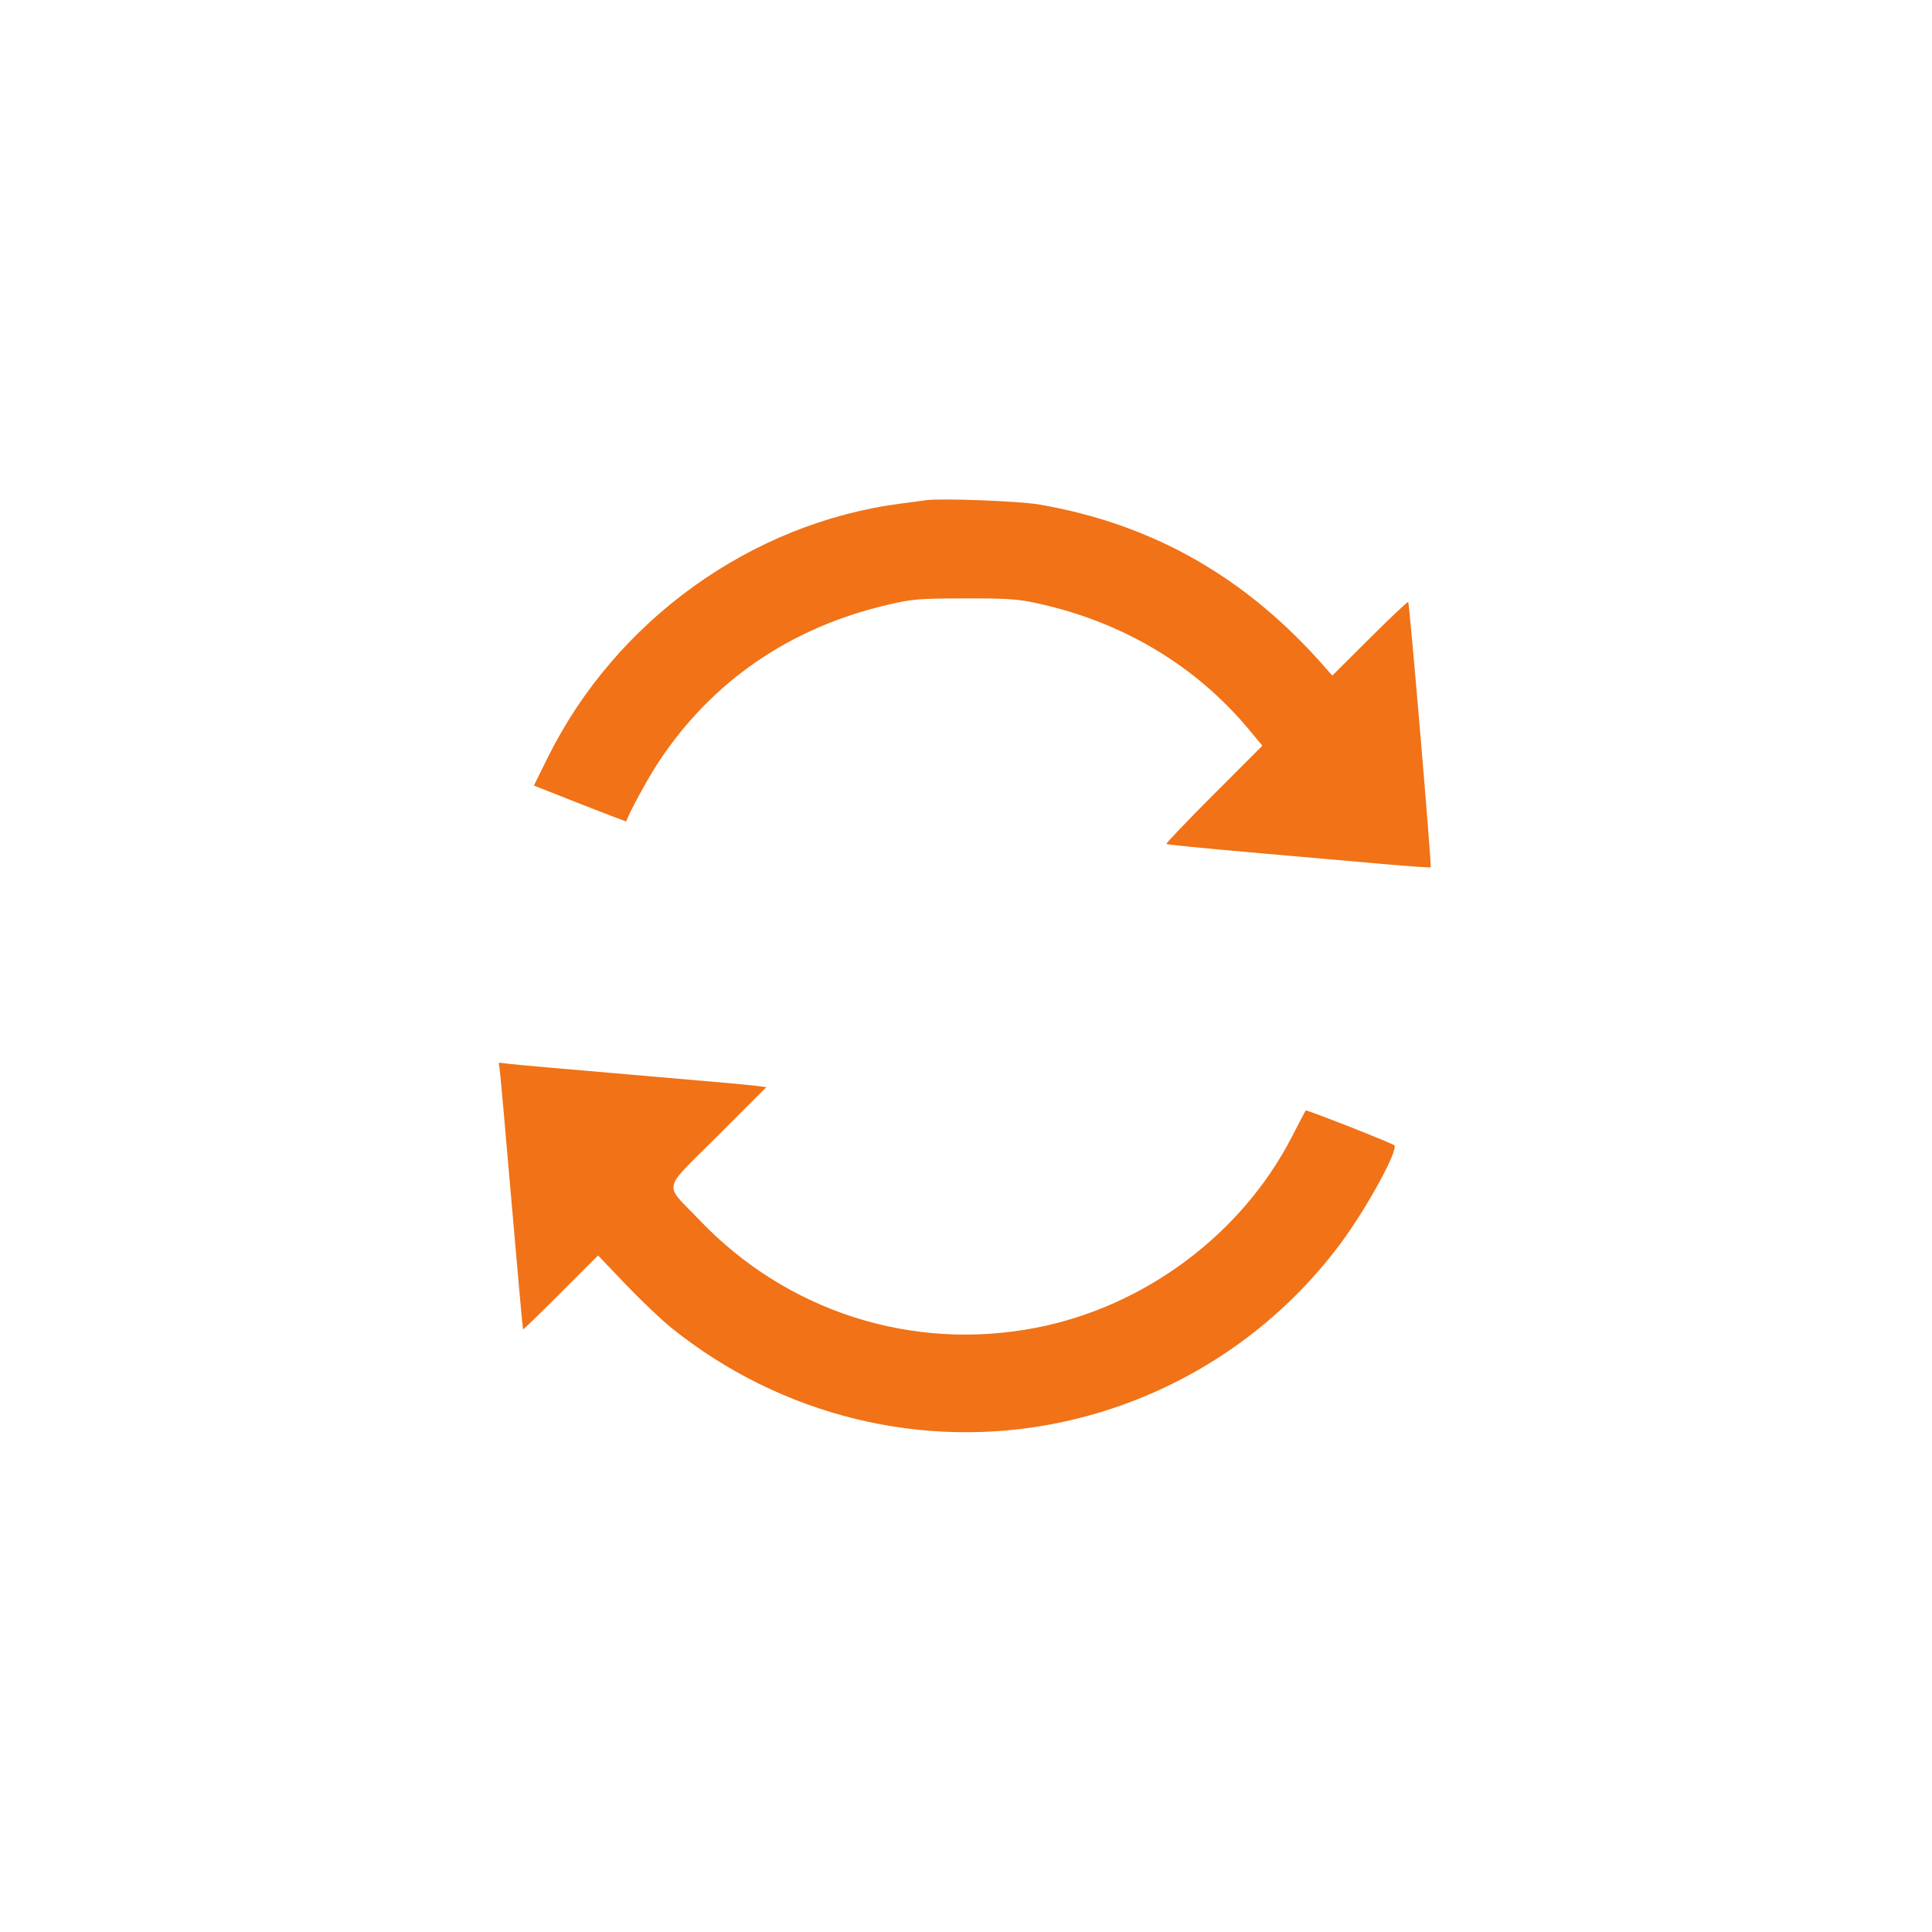 <svg xmlns="http://www.w3.org/2000/svg" fill="none" viewBox="0 0 80 80" height="80" width="80">
<path fill="#F17217" d="M38.352 20.712C38.191 20.734 37.712 20.799 37.285 20.854C31.094 21.663 25.489 25.698 22.682 31.367L22.107 32.529L24.016 33.282C25.066 33.696 25.929 34.024 25.933 34.011C26.062 33.625 26.836 32.209 27.297 31.515C29.5 28.199 32.712 25.995 36.711 25.055C37.785 24.802 38.013 24.782 39.952 24.779C41.786 24.776 42.157 24.803 43.039 25C46.557 25.788 49.55 27.592 51.752 30.252L52.271 30.879L50.261 32.891C49.156 33.997 48.272 34.923 48.297 34.948C48.323 34.973 49.892 35.129 51.784 35.295C53.676 35.46 56.119 35.675 57.212 35.772C58.306 35.869 59.219 35.933 59.242 35.913C59.29 35.871 58.367 24.992 58.31 24.926C58.289 24.902 57.573 25.578 56.719 26.429L55.166 27.976L54.87 27.637C51.602 23.897 47.725 21.692 43.006 20.887C42.175 20.746 38.967 20.625 38.352 20.712Z"></path>
<path fill="#F17217" d="M20.706 44.425C20.735 44.658 20.955 47.138 21.196 49.936C21.437 52.735 21.645 55.035 21.658 55.048C21.671 55.061 22.375 54.377 23.223 53.529L24.764 51.985L25.915 53.19C26.548 53.852 27.395 54.658 27.797 54.981C32.338 58.635 38.237 60.077 43.865 58.91C48.532 57.942 52.673 55.304 55.511 51.49C56.591 50.038 57.925 47.598 57.734 47.423C57.629 47.328 54.097 45.941 54.065 45.982C54.052 45.999 53.791 46.496 53.486 47.088C51.408 51.118 47.387 54.112 42.886 54.982C37.757 55.974 32.56 54.303 28.945 50.5C27.468 48.947 27.37 49.383 29.718 47.034L31.734 45.016L31.261 44.955C31.001 44.922 28.737 44.721 26.23 44.508C23.724 44.295 21.444 44.094 21.164 44.061L20.655 44.002L20.706 44.425Z"></path>
</svg>
